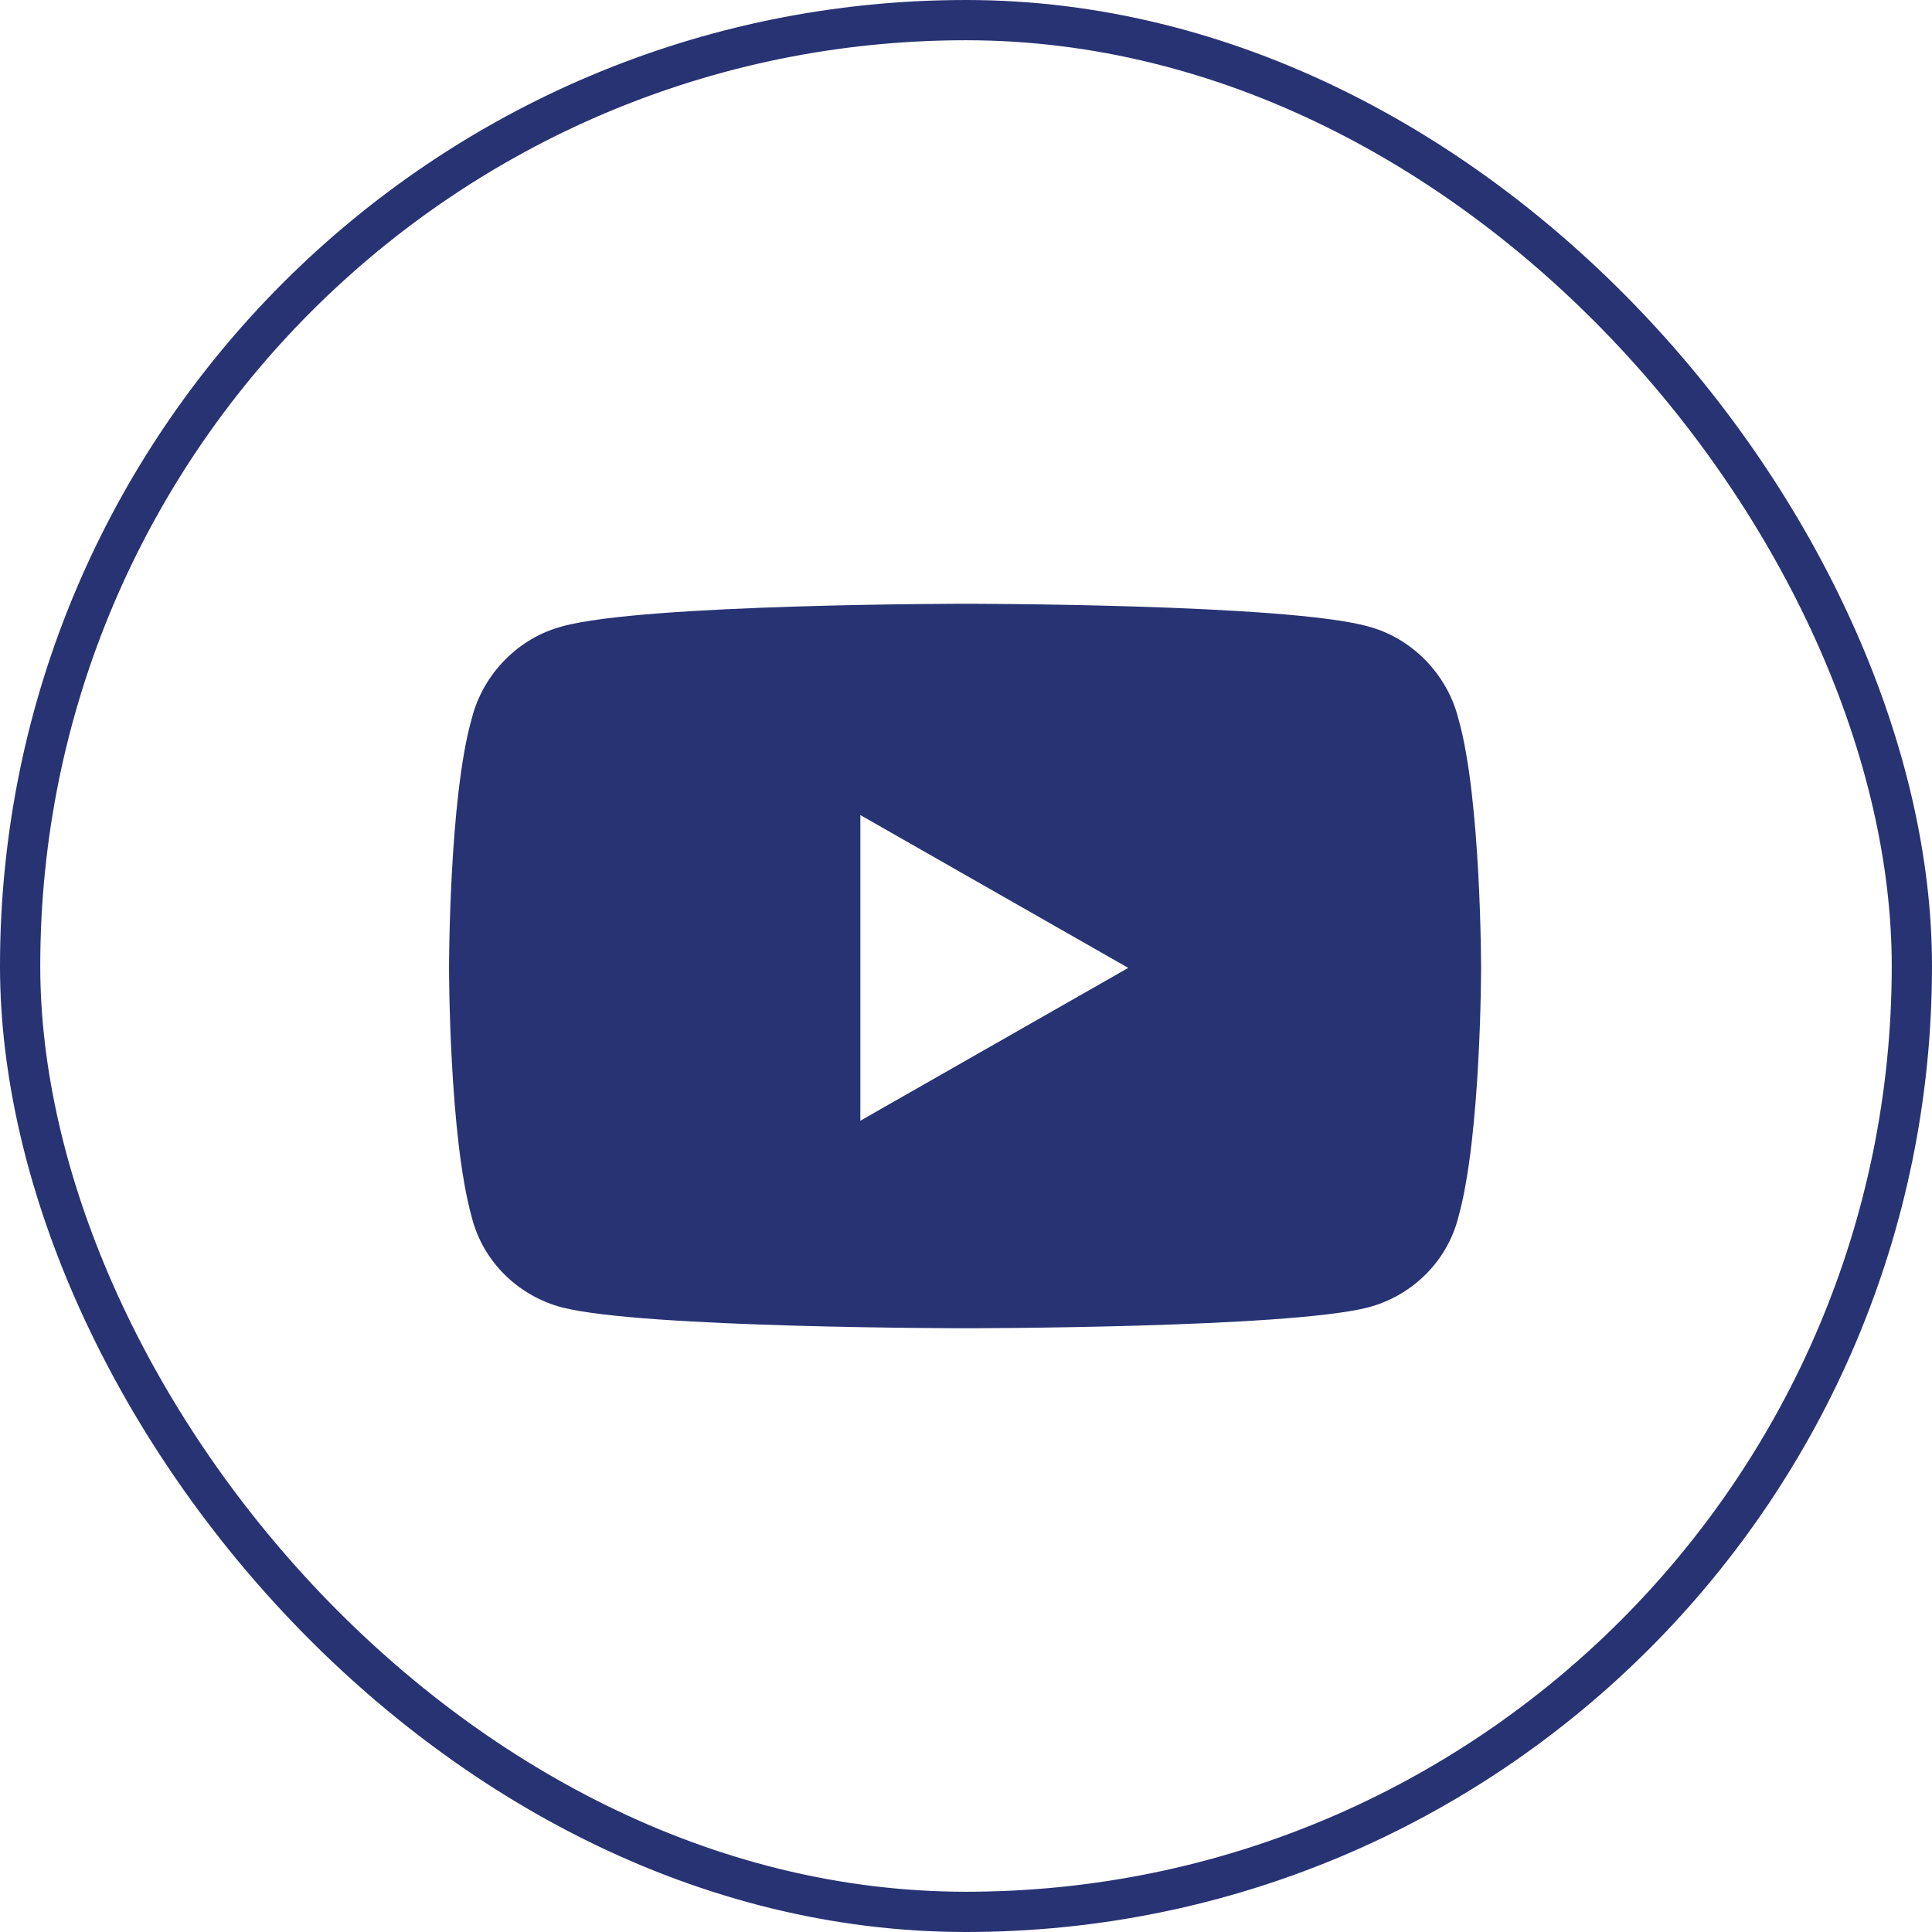 <svg width="48" height="48" viewBox="0 0 48 48" fill="none" xmlns="http://www.w3.org/2000/svg">
<rect x="0.5" y="0.5" width="47" height="47" rx="23.5" stroke="#283373"/>
<path d="M36.234 17.859C36.797 19.828 36.797 24.047 36.797 24.047C36.797 24.047 36.797 28.219 36.234 30.234C35.953 31.359 35.062 32.203 33.984 32.484C31.969 33 24 33 24 33C24 33 15.984 33 13.969 32.484C12.891 32.203 12 31.359 11.719 30.234C11.156 28.219 11.156 24.047 11.156 24.047C11.156 24.047 11.156 19.828 11.719 17.859C12 16.734 12.891 15.844 13.969 15.562C15.984 15 24 15 24 15C24 15 31.969 15 33.984 15.562C35.062 15.844 35.953 16.734 36.234 17.859ZM21.375 27.844L28.031 24.047L21.375 20.25V27.844Z" fill="#283373"/>
</svg>
